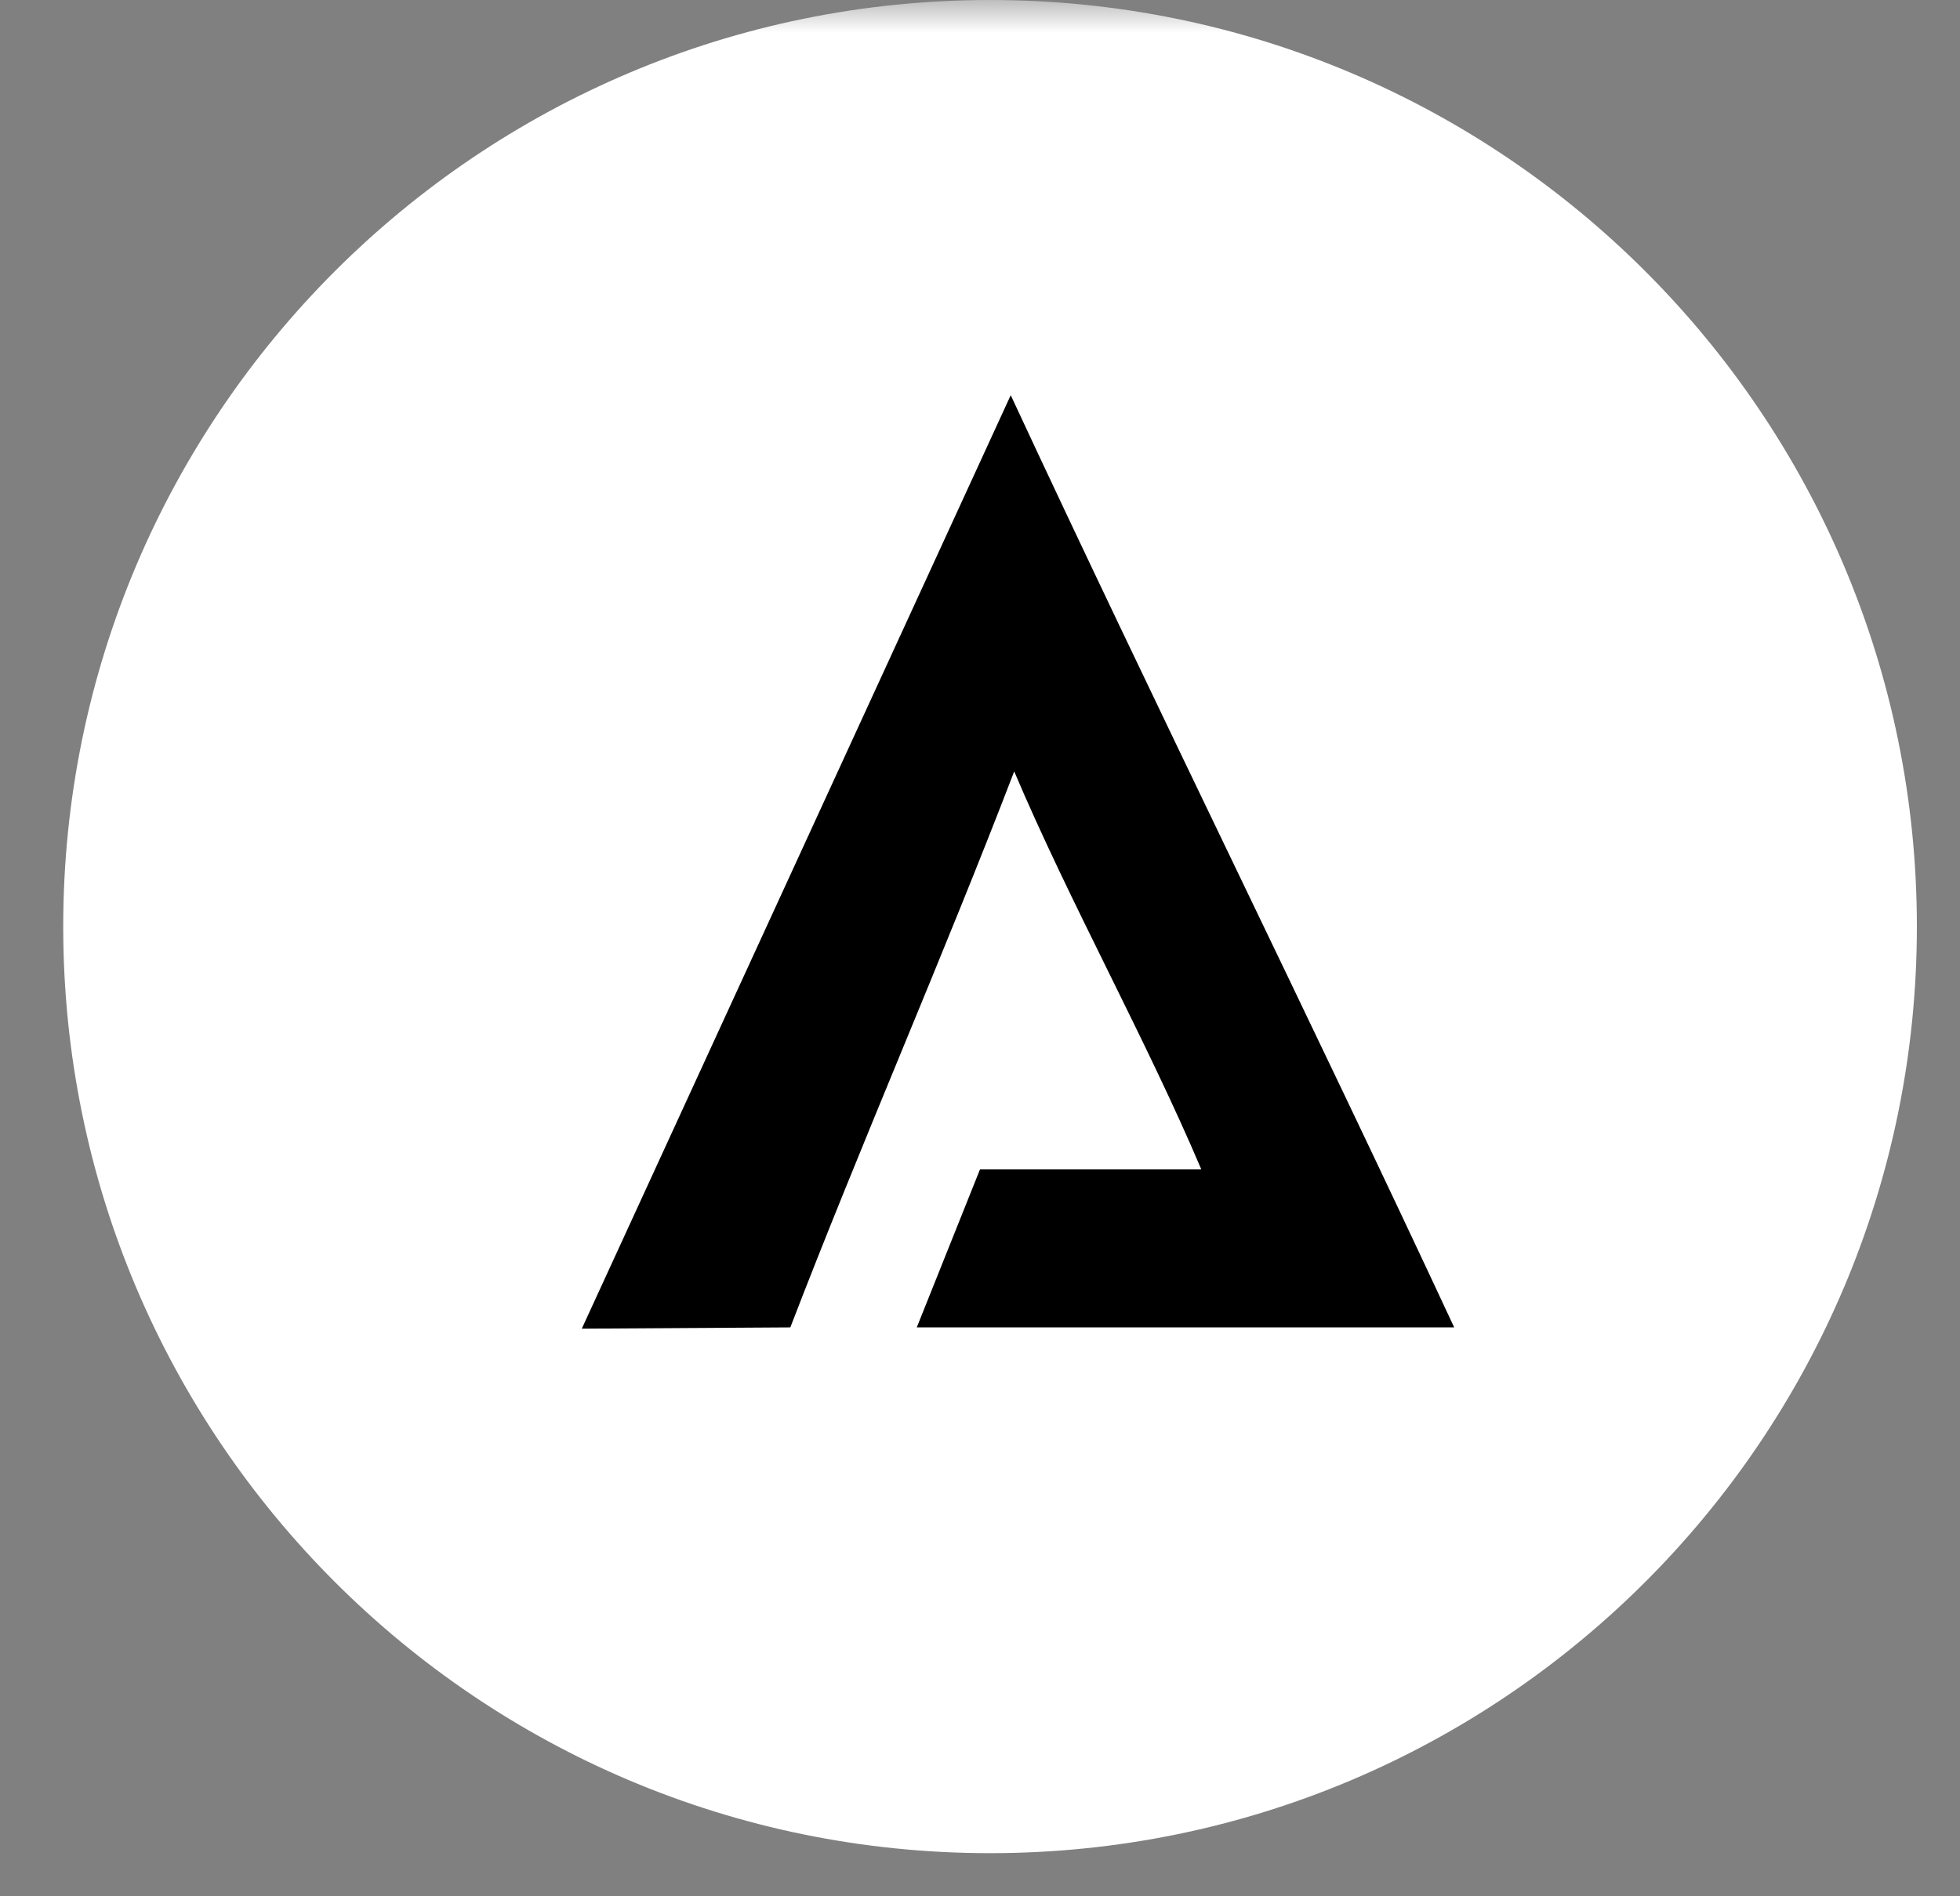 <svg width="31" height="30" viewBox="0 0 31 30" fill="none" xmlns="http://www.w3.org/2000/svg">
<rect x="0" y="0" width="31" height="30" fill="#808080" stroke="none"/>
<mask id="mask0_7_58" style="mask-type:luminance" maskUnits="userSpaceOnUse" x="0" y="0" width="31" height="30">
<path d="M31 0H0V30H31V0Z" fill="white"/>
</mask>
<g mask="url(#mask0_7_58)">
<path d="M15.659 29.318C23.755 29.318 30.318 22.755 30.318 14.659C30.318 6.563 23.755 0 15.659 0C7.563 0 1 6.563 1 14.659C1 22.755 7.563 29.318 15.659 29.318Z" fill="url(#paint0_linear_7_58)"/>
<path d="M12.5 21L9.202 21.02L15.986 6.252C18.257 11.134 20.73 16.125 23 21H14.5L15.5 18.5H19C18.127 16.441 16.913 14.264 16.041 12.204C14.916 15.136 13.625 18.075 12.5 21Z" fill="url(#paint1_linear_7_58)"/>
</g>
<defs>
<linearGradient id="paint0_linear_7_58" x1="15.659" y1="0" x2="15.659" y2="29.318" gradientUnits="userSpaceOnUse">
<stop stop-color="white"/>
<stop offset="1" stop-color="white"/>
</linearGradient>
<linearGradient id="paint1_linear_7_58" x1="13.5" y1="14.5" x2="9" y2="20.5" gradientUnits="userSpaceOnUse">
<stop/>
<stop offset="1"/>
</linearGradient>
</defs>
</svg>
